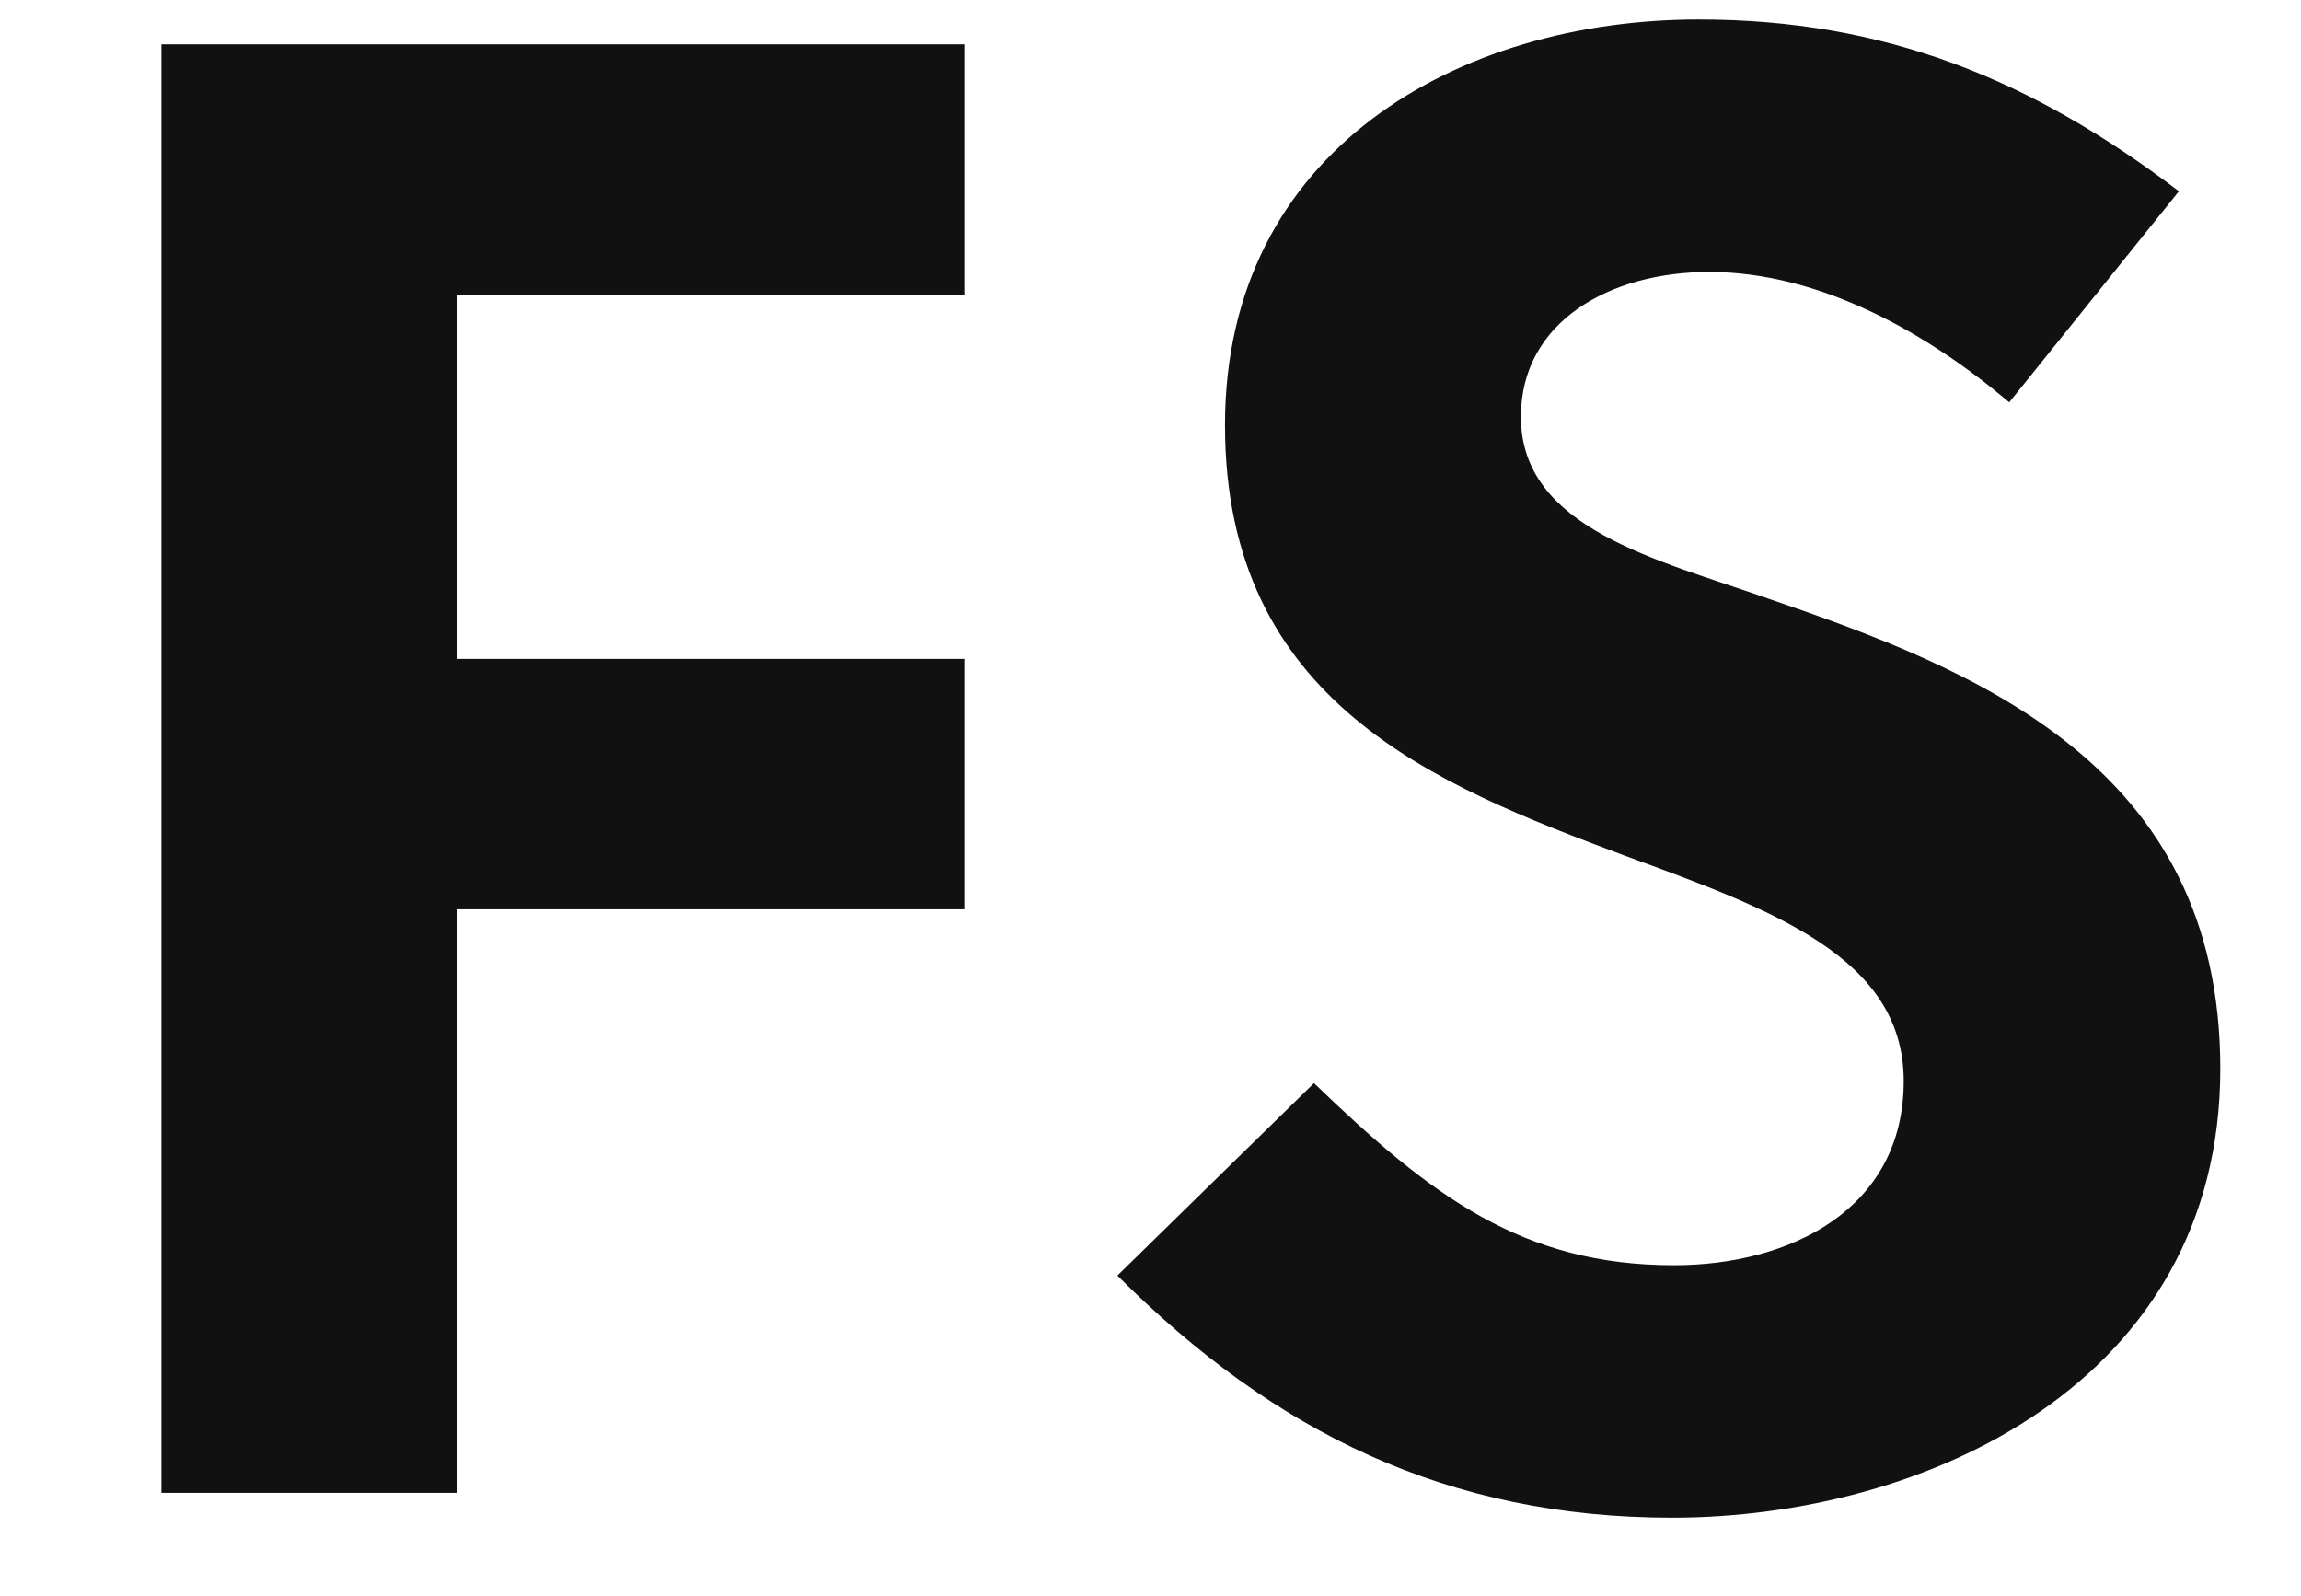 <?xml version="1.0" encoding="utf-8"?>
<svg xmlns="http://www.w3.org/2000/svg" xmlns:xlink="http://www.w3.org/1999/xlink" width="77.84" height="54">
  <path fill="#111111" d="M32.62 30.76L32.62 22.29L15.47 22.29L15.47 9.97L32.62 9.97L32.62 1.50L5.46 1.50L5.46 50.50L15.47 50.50L15.47 30.76ZM67.97 13.61L73.71 6.47C68.74 2.69 63.77 0.66 57.47 0.66C49.35 0.66 41.44 5.07 41.44 14.38C41.44 23.76 48.58 26.56 54.95 28.94C59.92 30.76 64.40 32.37 64.40 36.57C64.40 40.91 60.55 42.80 56.63 42.80C51.52 42.80 48.44 40.49 44.45 36.64L37.80 43.15C43.12 48.47 49 51.34 56.56 51.34C65.10 51.34 75.11 46.79 75.11 36.15C75.11 25.86 66.78 22.64 59.85 20.26C56.07 18.93 51.45 17.88 51.45 14.10C51.45 10.88 54.46 9.20 57.82 9.20C61.60 9.20 65.24 11.30 67.97 13.61Z"/>
</svg>